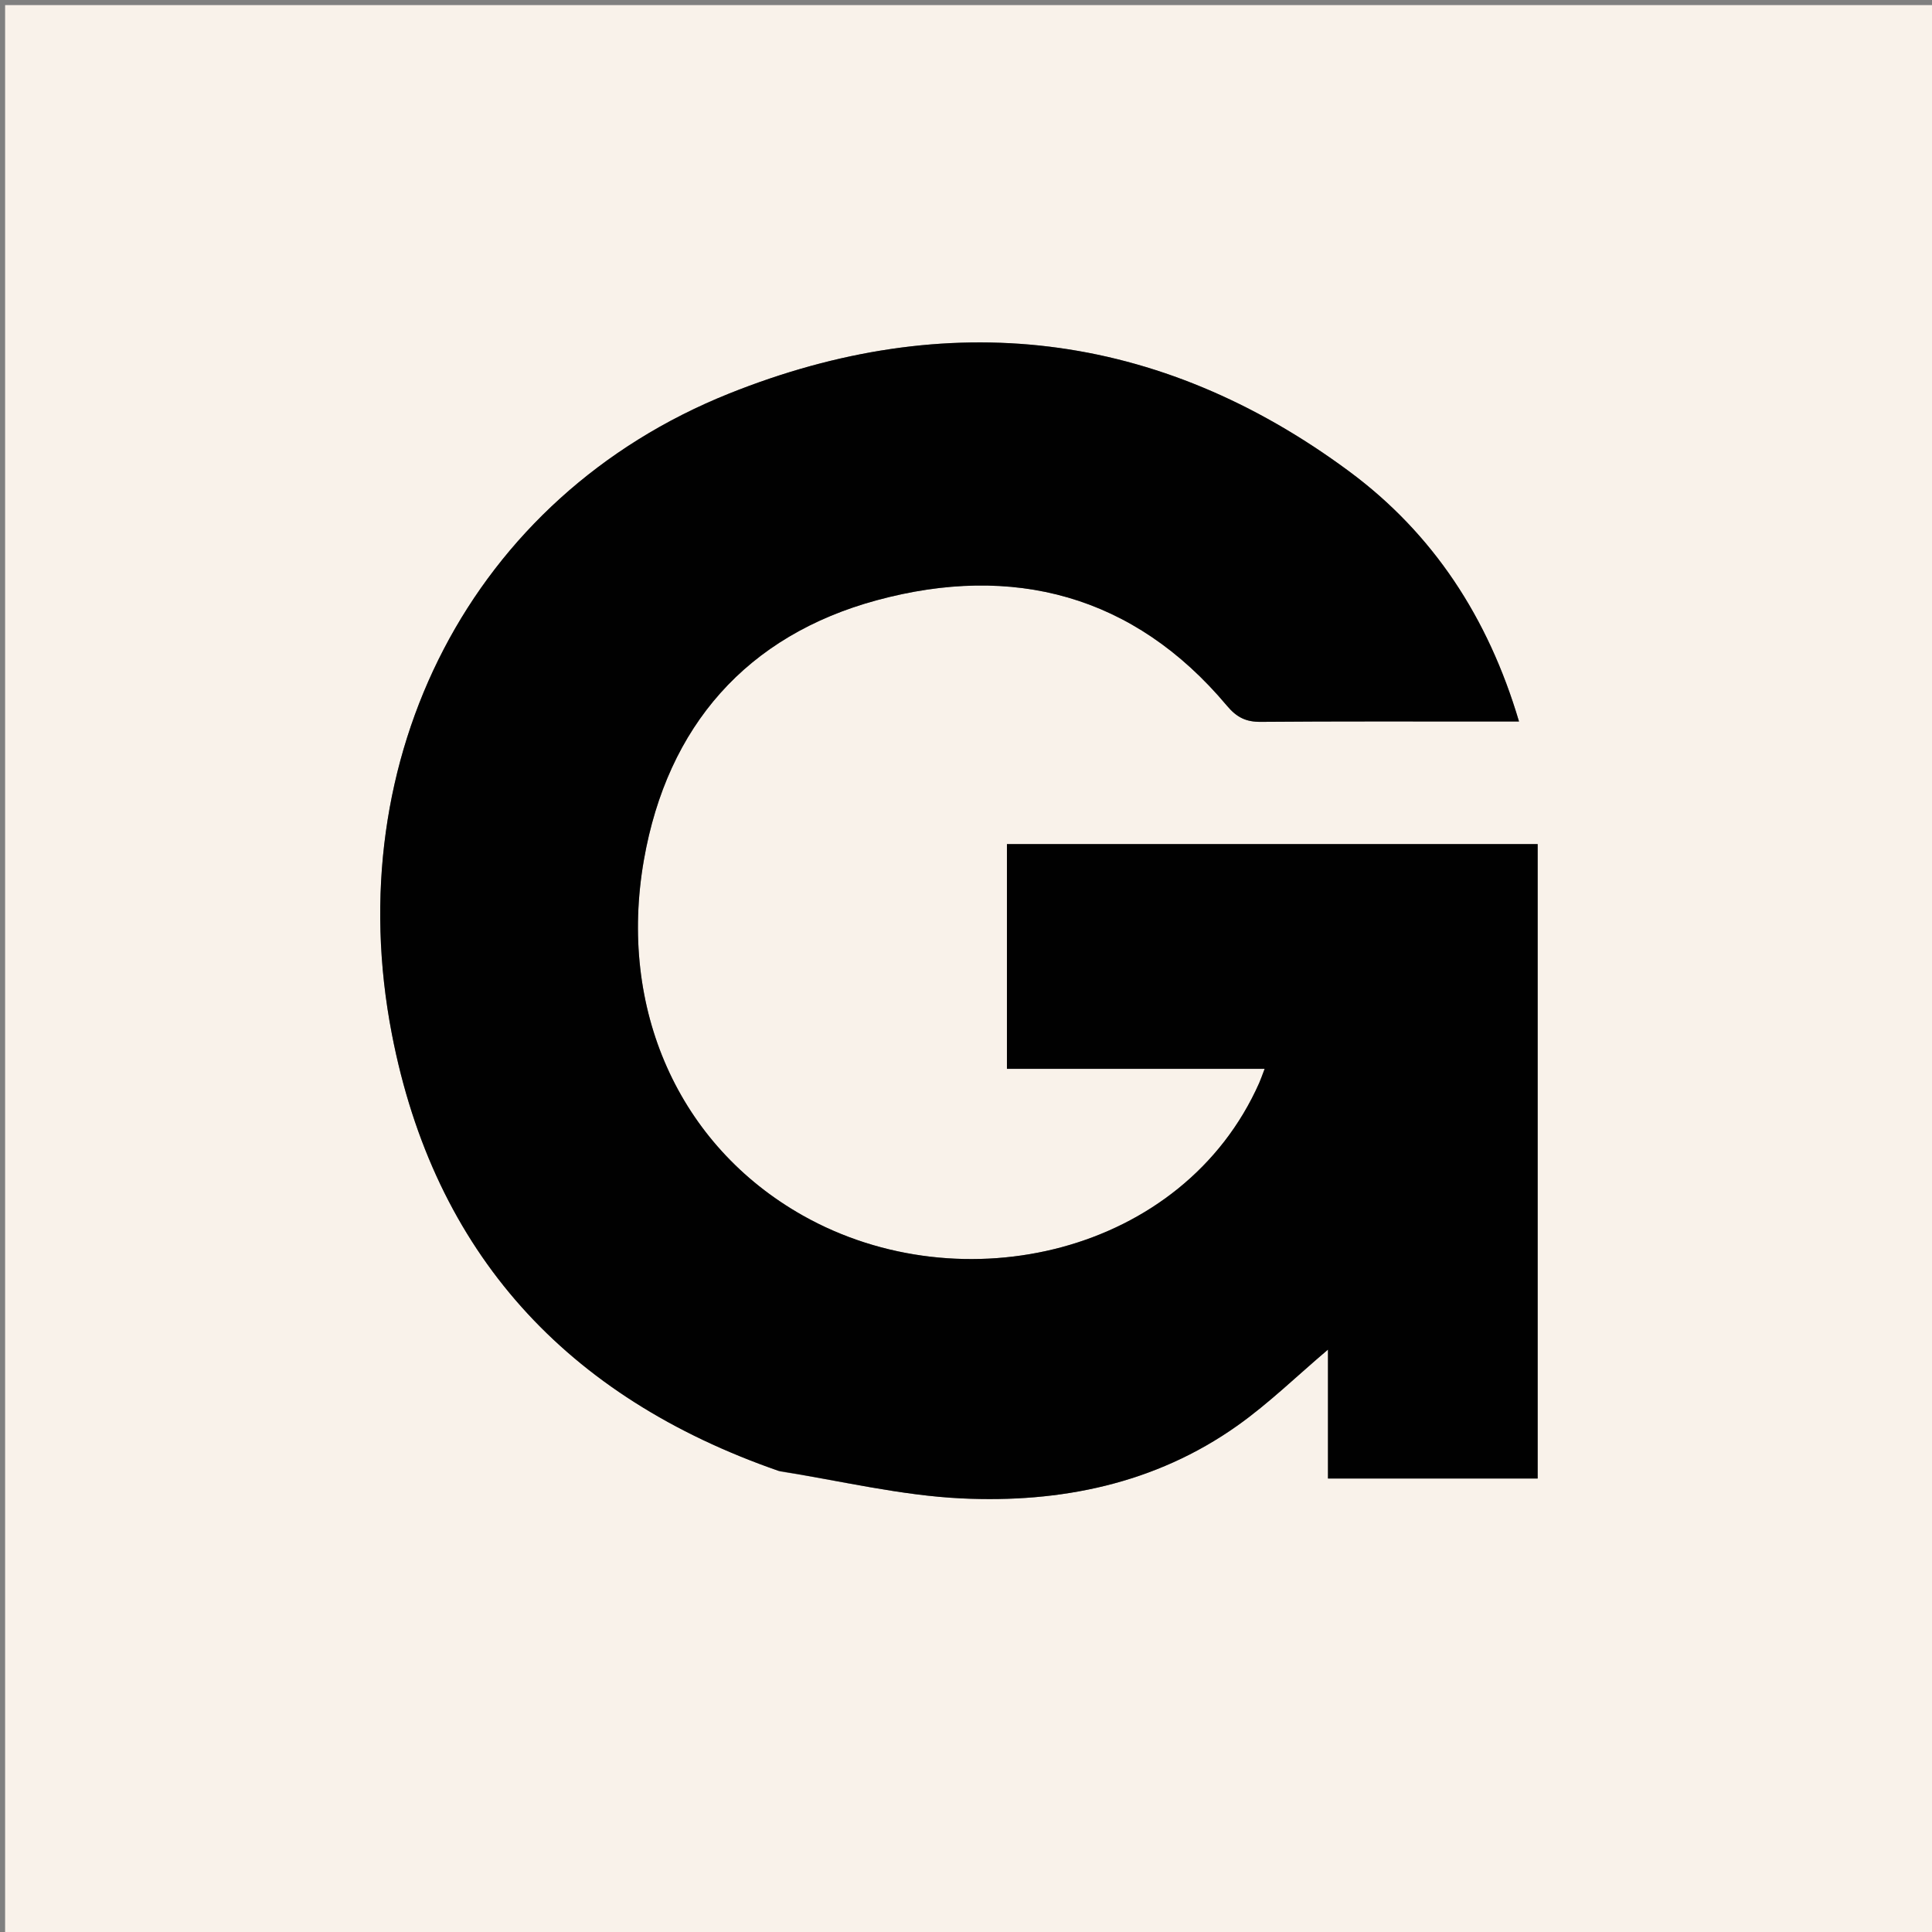 <svg version="1.1" id="Layer_1" xmlns="http://www.w3.org/2000/svg" xmlns:xlink="http://www.w3.org/1999/xlink" x="0px" y="0px"
	 width="100%" viewBox="0 0 378 378" enable-background="new 0 0 378 378" xml:space="preserve">
<rect x="0" y="0" width="378" height="378" fill="#808080" stroke="none"/>
<path fill="#F9F2EA" opacity="1" stroke="none" 
	d="
M243,379 
	C162,379 81.5,379 1,379 
	C1,253 1,127 1,1 
	C127,1 253,1 379,1 
	C379,127 379,253 379,379 
	C333.833,379 288.667,379 243,379 
M152.711,287.911 
	C164.512,289.74 176.264,292.599 188.125,293.165 
	C207.396,294.084 225.977,290.365 242.115,278.918 
	C248.254,274.564 253.704,269.236 259.821,264.052 
	C259.821,272.444 259.821,280.794 259.821,289.279 
	C273.809,289.279 287.245,289.279 300.846,289.279 
	C300.846,247.779 300.846,206.526 300.846,165.147 
	C266.081,165.147 231.534,165.147 197.01,165.147 
	C197.01,179.873 197.01,194.278 197.01,209.116 
	C213.838,209.116 230.386,209.116 247.433,209.116 
	C246.939,210.402 246.688,211.157 246.367,211.88 
	C231.48,245.397 188.14,255.355 157.059,237.81 
	C132.764,224.096 120.875,197.362 125.985,168.222 
	C130.575,142.043 146.113,124.32 171.607,117.423 
	C198.074,110.263 221.785,116.298 240.043,138.066 
	C241.984,140.38 243.794,141.256 246.693,141.232 
	C261.523,141.109 276.355,141.167 291.186,141.161 
	C293.074,141.161 294.962,141.161 297.198,141.161 
	C291.161,120.79 280.352,104.374 264.017,92.265 
	C226.565,64.501 185.272,59.921 142.631,77.008 
	C92.168,97.23 66.248,148.359 76.666,202.299 
	C84.942,245.148 110.787,273.378 152.711,287.911 
z"/>
<path fill="#010101" opacity="1" stroke="none" 
	d="
M152.335,287.78 
	C110.787,273.378 84.942,245.148 76.666,202.299 
	C66.248,148.359 92.168,97.23 142.631,77.008 
	C185.272,59.921 226.565,64.501 264.017,92.265 
	C280.352,104.374 291.161,120.79 297.198,141.161 
	C294.962,141.161 293.074,141.161 291.186,141.161 
	C276.355,141.167 261.523,141.109 246.693,141.232 
	C243.794,141.256 241.984,140.38 240.043,138.066 
	C221.785,116.298 198.074,110.263 171.607,117.423 
	C146.113,124.32 130.575,142.043 125.985,168.222 
	C120.875,197.362 132.764,224.096 157.059,237.81 
	C188.14,255.355 231.48,245.397 246.367,211.88 
	C246.688,211.157 246.939,210.402 247.433,209.116 
	C230.386,209.116 213.838,209.116 197.01,209.116 
	C197.01,194.278 197.01,179.873 197.01,165.147 
	C231.534,165.147 266.081,165.147 300.846,165.147 
	C300.846,206.526 300.846,247.779 300.846,289.279 
	C287.245,289.279 273.809,289.279 259.821,289.279 
	C259.821,280.794 259.821,272.444 259.821,264.052 
	C253.704,269.236 248.254,274.564 242.115,278.918 
	C225.977,290.365 207.396,294.084 188.125,293.165 
	C176.264,292.599 164.512,289.74 152.335,287.78 
z"/>
</svg>